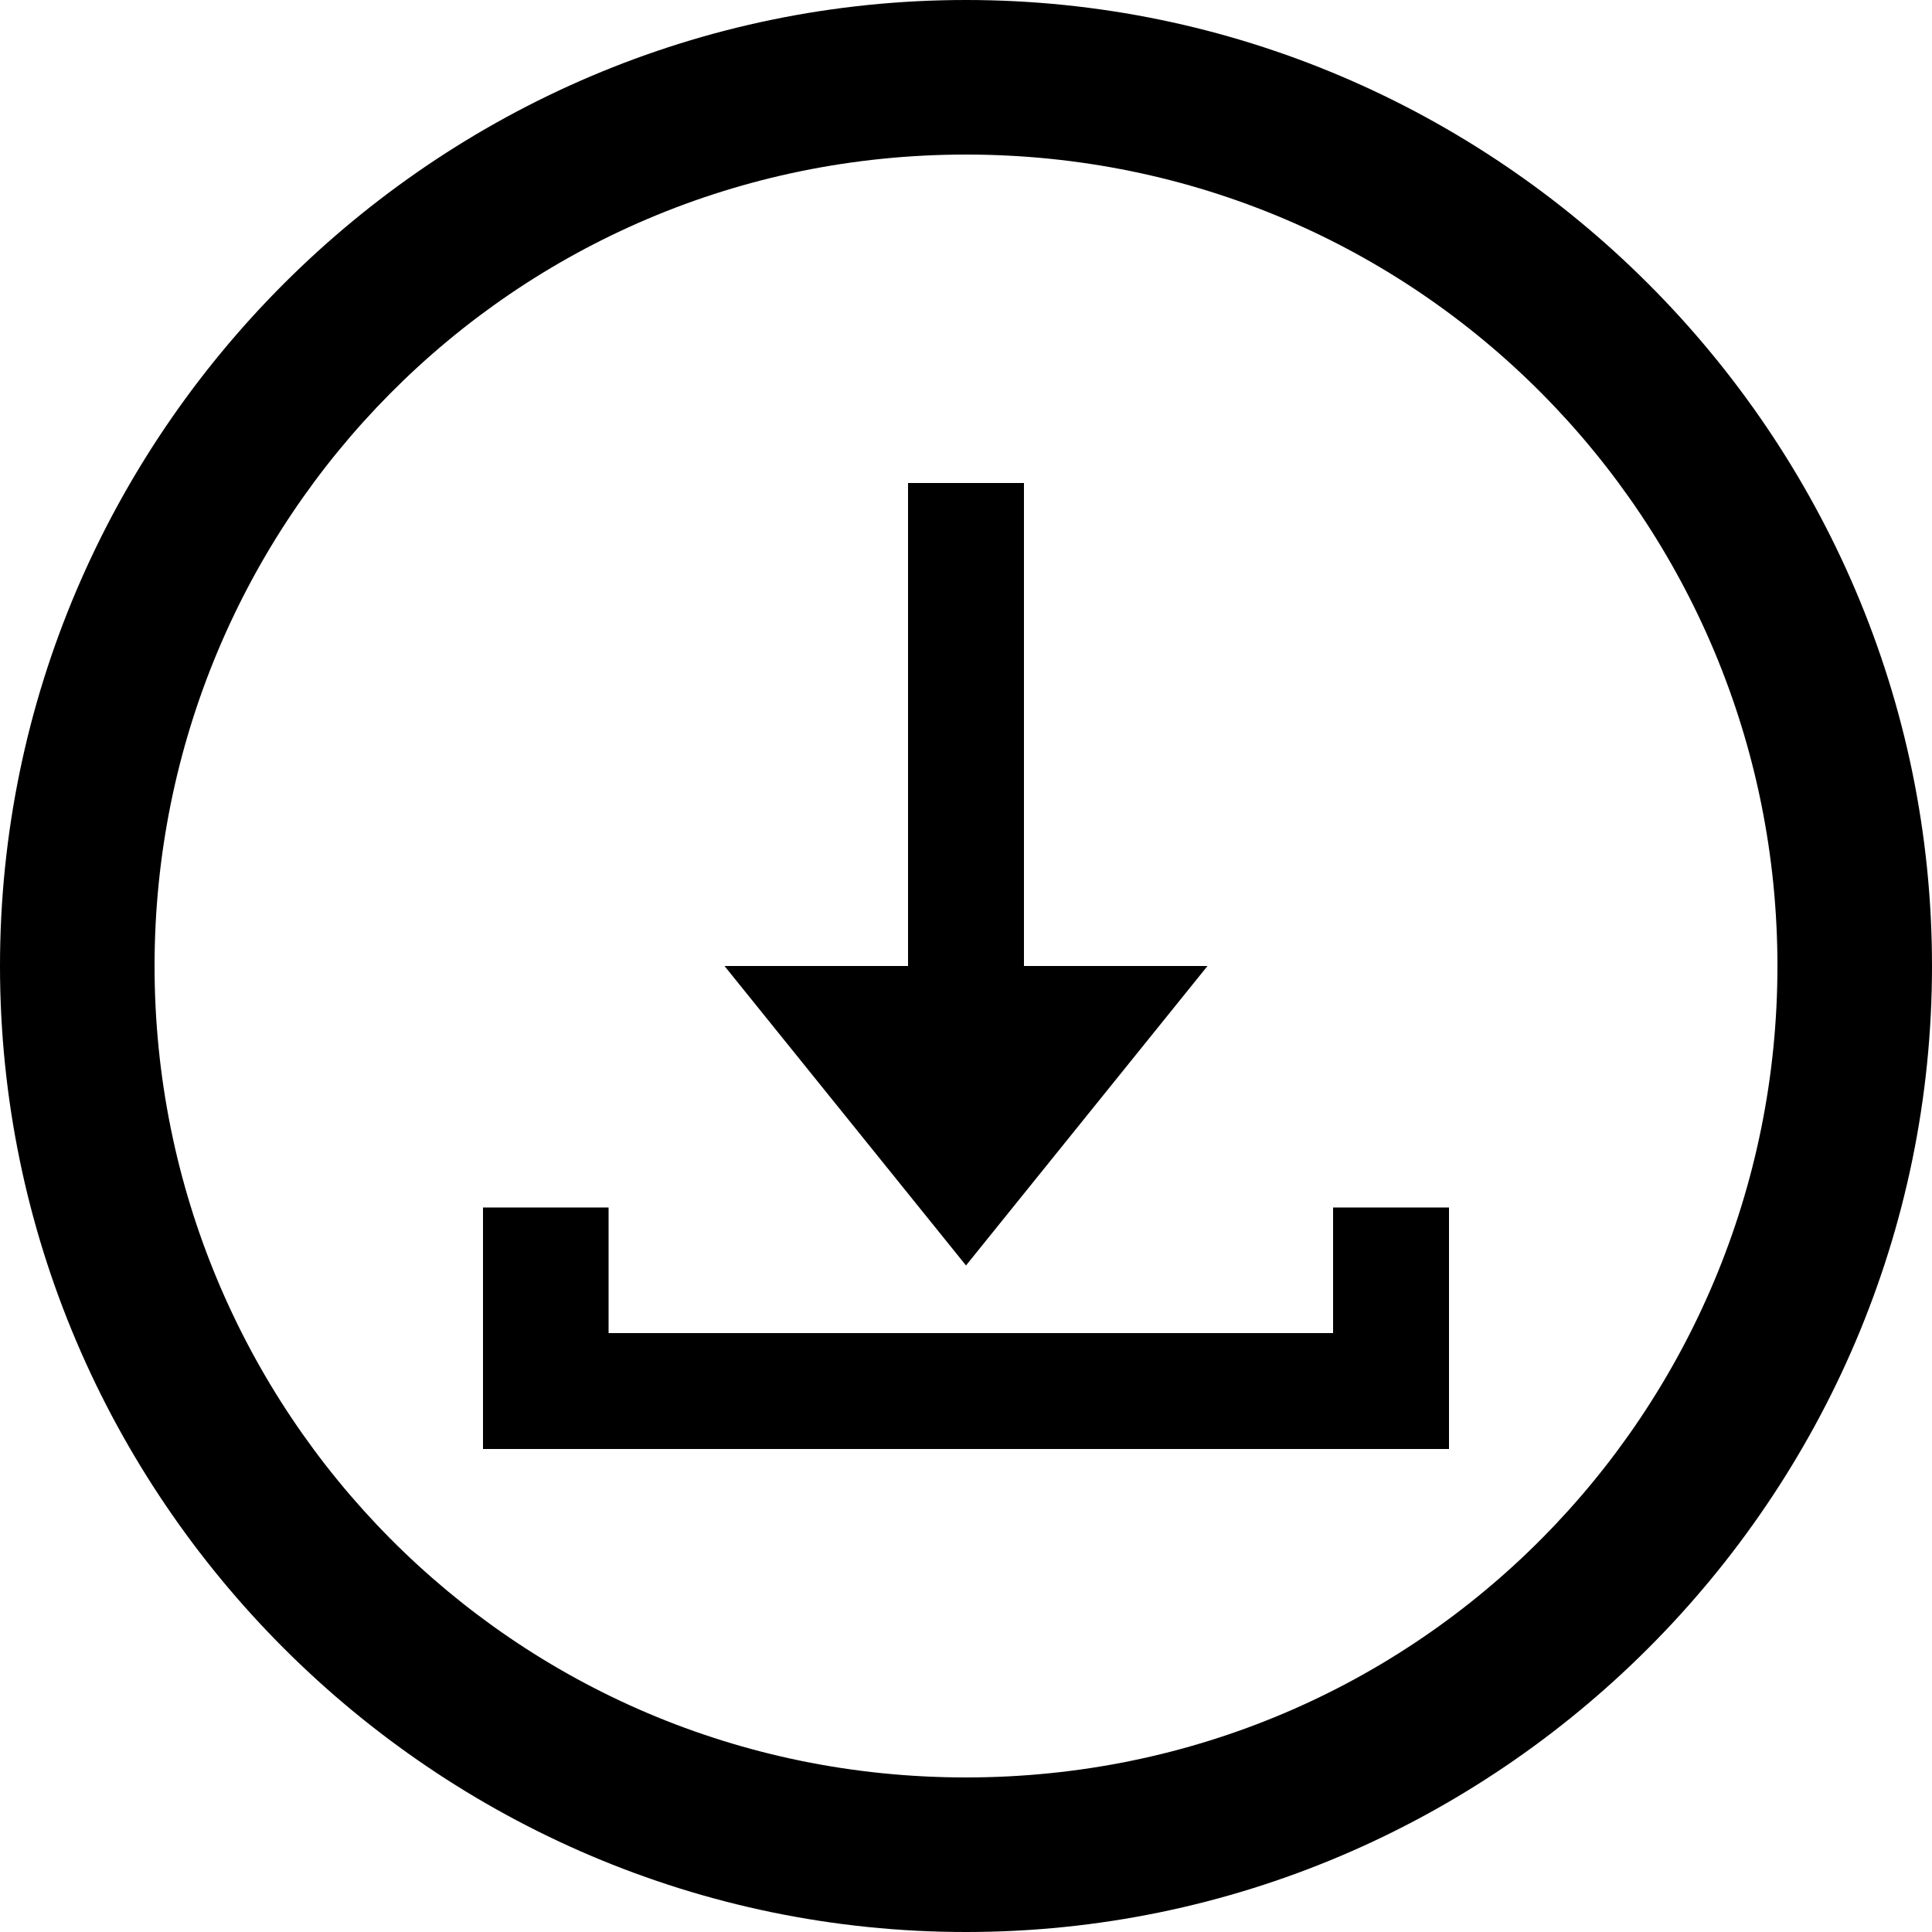 <svg xmlns="http://www.w3.org/2000/svg" width="20" height="20" viewBox="0 0 20 20">
<title>icon-download
</title>
<path class="st0" d="M10,0C4.5,0,0,4.5,0,10s4.5,10,10,10s10-4.5,10-10S15.5,0,10,0z M10,18.4c-4.7,0-8.4-3.8-8.4-8.4
		S5.3,1.6,10,1.6s8.4,3.8,8.4,8.4S14.7,18.4,10,18.4z"/>
<polygon id="XMLID_2_" class="st1" points="13.8,12.5 13.8,13.8 10,13.8 6.3,13.8 6.3,12.5 5,12.5 5,15 15,15 15,12.5 		"/>
		<polygon id="XMLID_1_" class="st1" points="10.6,10 10.6,5 9.4,5 9.4,10 7.5,10 10,13.1 12.5,10 		"/>
		</svg>